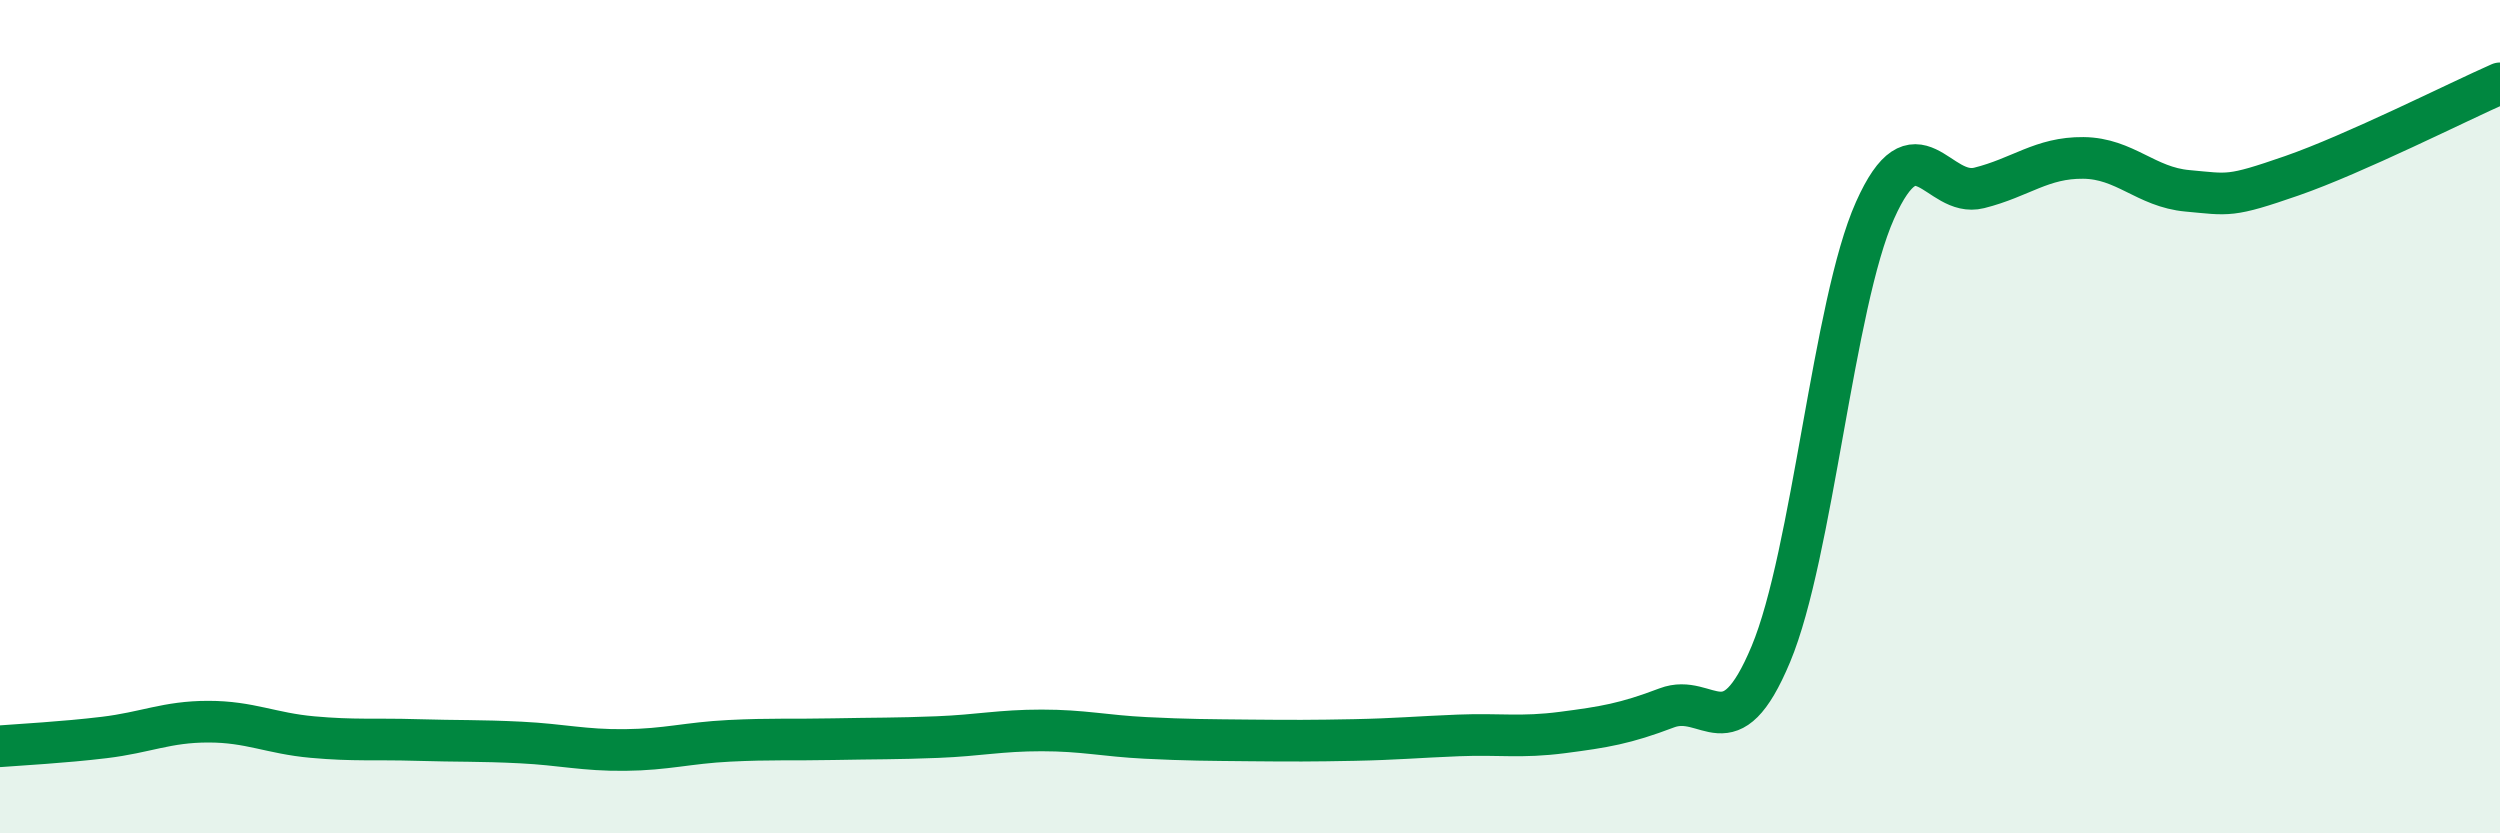 
    <svg width="60" height="20" viewBox="0 0 60 20" xmlns="http://www.w3.org/2000/svg">
      <path
        d="M 0,17.91 C 0.5,17.87 1.5,17.82 2.5,17.7 C 3.5,17.58 4,17.32 5,17.32 C 6,17.32 6.5,17.6 7.5,17.69 C 8.5,17.78 9,17.73 10,17.76 C 11,17.79 11.5,17.77 12.5,17.82 C 13.5,17.87 14,18.01 15,18 C 16,17.99 16.5,17.83 17.5,17.78 C 18.5,17.73 19,17.76 20,17.74 C 21,17.72 21.5,17.73 22.5,17.69 C 23.5,17.65 24,17.53 25,17.53 C 26,17.53 26.5,17.66 27.5,17.71 C 28.5,17.76 29,17.76 30,17.77 C 31,17.78 31.5,17.78 32.5,17.76 C 33.5,17.74 34,17.69 35,17.65 C 36,17.61 36.5,17.71 37.5,17.58 C 38.5,17.45 39,17.37 40,16.99 C 41,16.61 41.5,18.09 42.5,15.7 C 43.5,13.31 44,7.29 45,5.05 C 46,2.81 46.5,4.76 47.5,4.51 C 48.5,4.26 49,3.78 50,3.79 C 51,3.8 51.5,4.49 52.5,4.58 C 53.5,4.67 53.5,4.74 55,4.22 C 56.5,3.7 59,2.44 60,2L60 20L0 20Z"
        fill="#008740"
        opacity="0.1"
        stroke-linecap="round"
        stroke-linejoin="round"
      />
      <path
        d="M 0,17.91 C 0.5,17.87 1.5,17.82 2.5,17.7 C 3.5,17.58 4,17.32 5,17.32 C 6,17.32 6.5,17.6 7.5,17.69 C 8.5,17.78 9,17.73 10,17.76 C 11,17.79 11.5,17.77 12.5,17.82 C 13.5,17.87 14,18.01 15,18 C 16,17.99 16.5,17.83 17.5,17.78 C 18.5,17.73 19,17.76 20,17.74 C 21,17.72 21.5,17.73 22.5,17.69 C 23.5,17.65 24,17.53 25,17.53 C 26,17.53 26.5,17.66 27.5,17.71 C 28.5,17.76 29,17.76 30,17.77 C 31,17.78 31.5,17.78 32.5,17.76 C 33.5,17.74 34,17.69 35,17.65 C 36,17.61 36.5,17.71 37.5,17.58 C 38.5,17.45 39,17.37 40,16.99 C 41,16.61 41.5,18.09 42.5,15.7 C 43.5,13.31 44,7.29 45,5.05 C 46,2.81 46.5,4.76 47.5,4.51 C 48.5,4.26 49,3.78 50,3.79 C 51,3.8 51.5,4.49 52.5,4.58 C 53.5,4.67 53.5,4.74 55,4.22 C 56.5,3.7 59,2.44 60,2"
        stroke="#008740"
        stroke-width="1"
        fill="none"
        stroke-linecap="round"
        stroke-linejoin="round"
      />
    </svg>
  